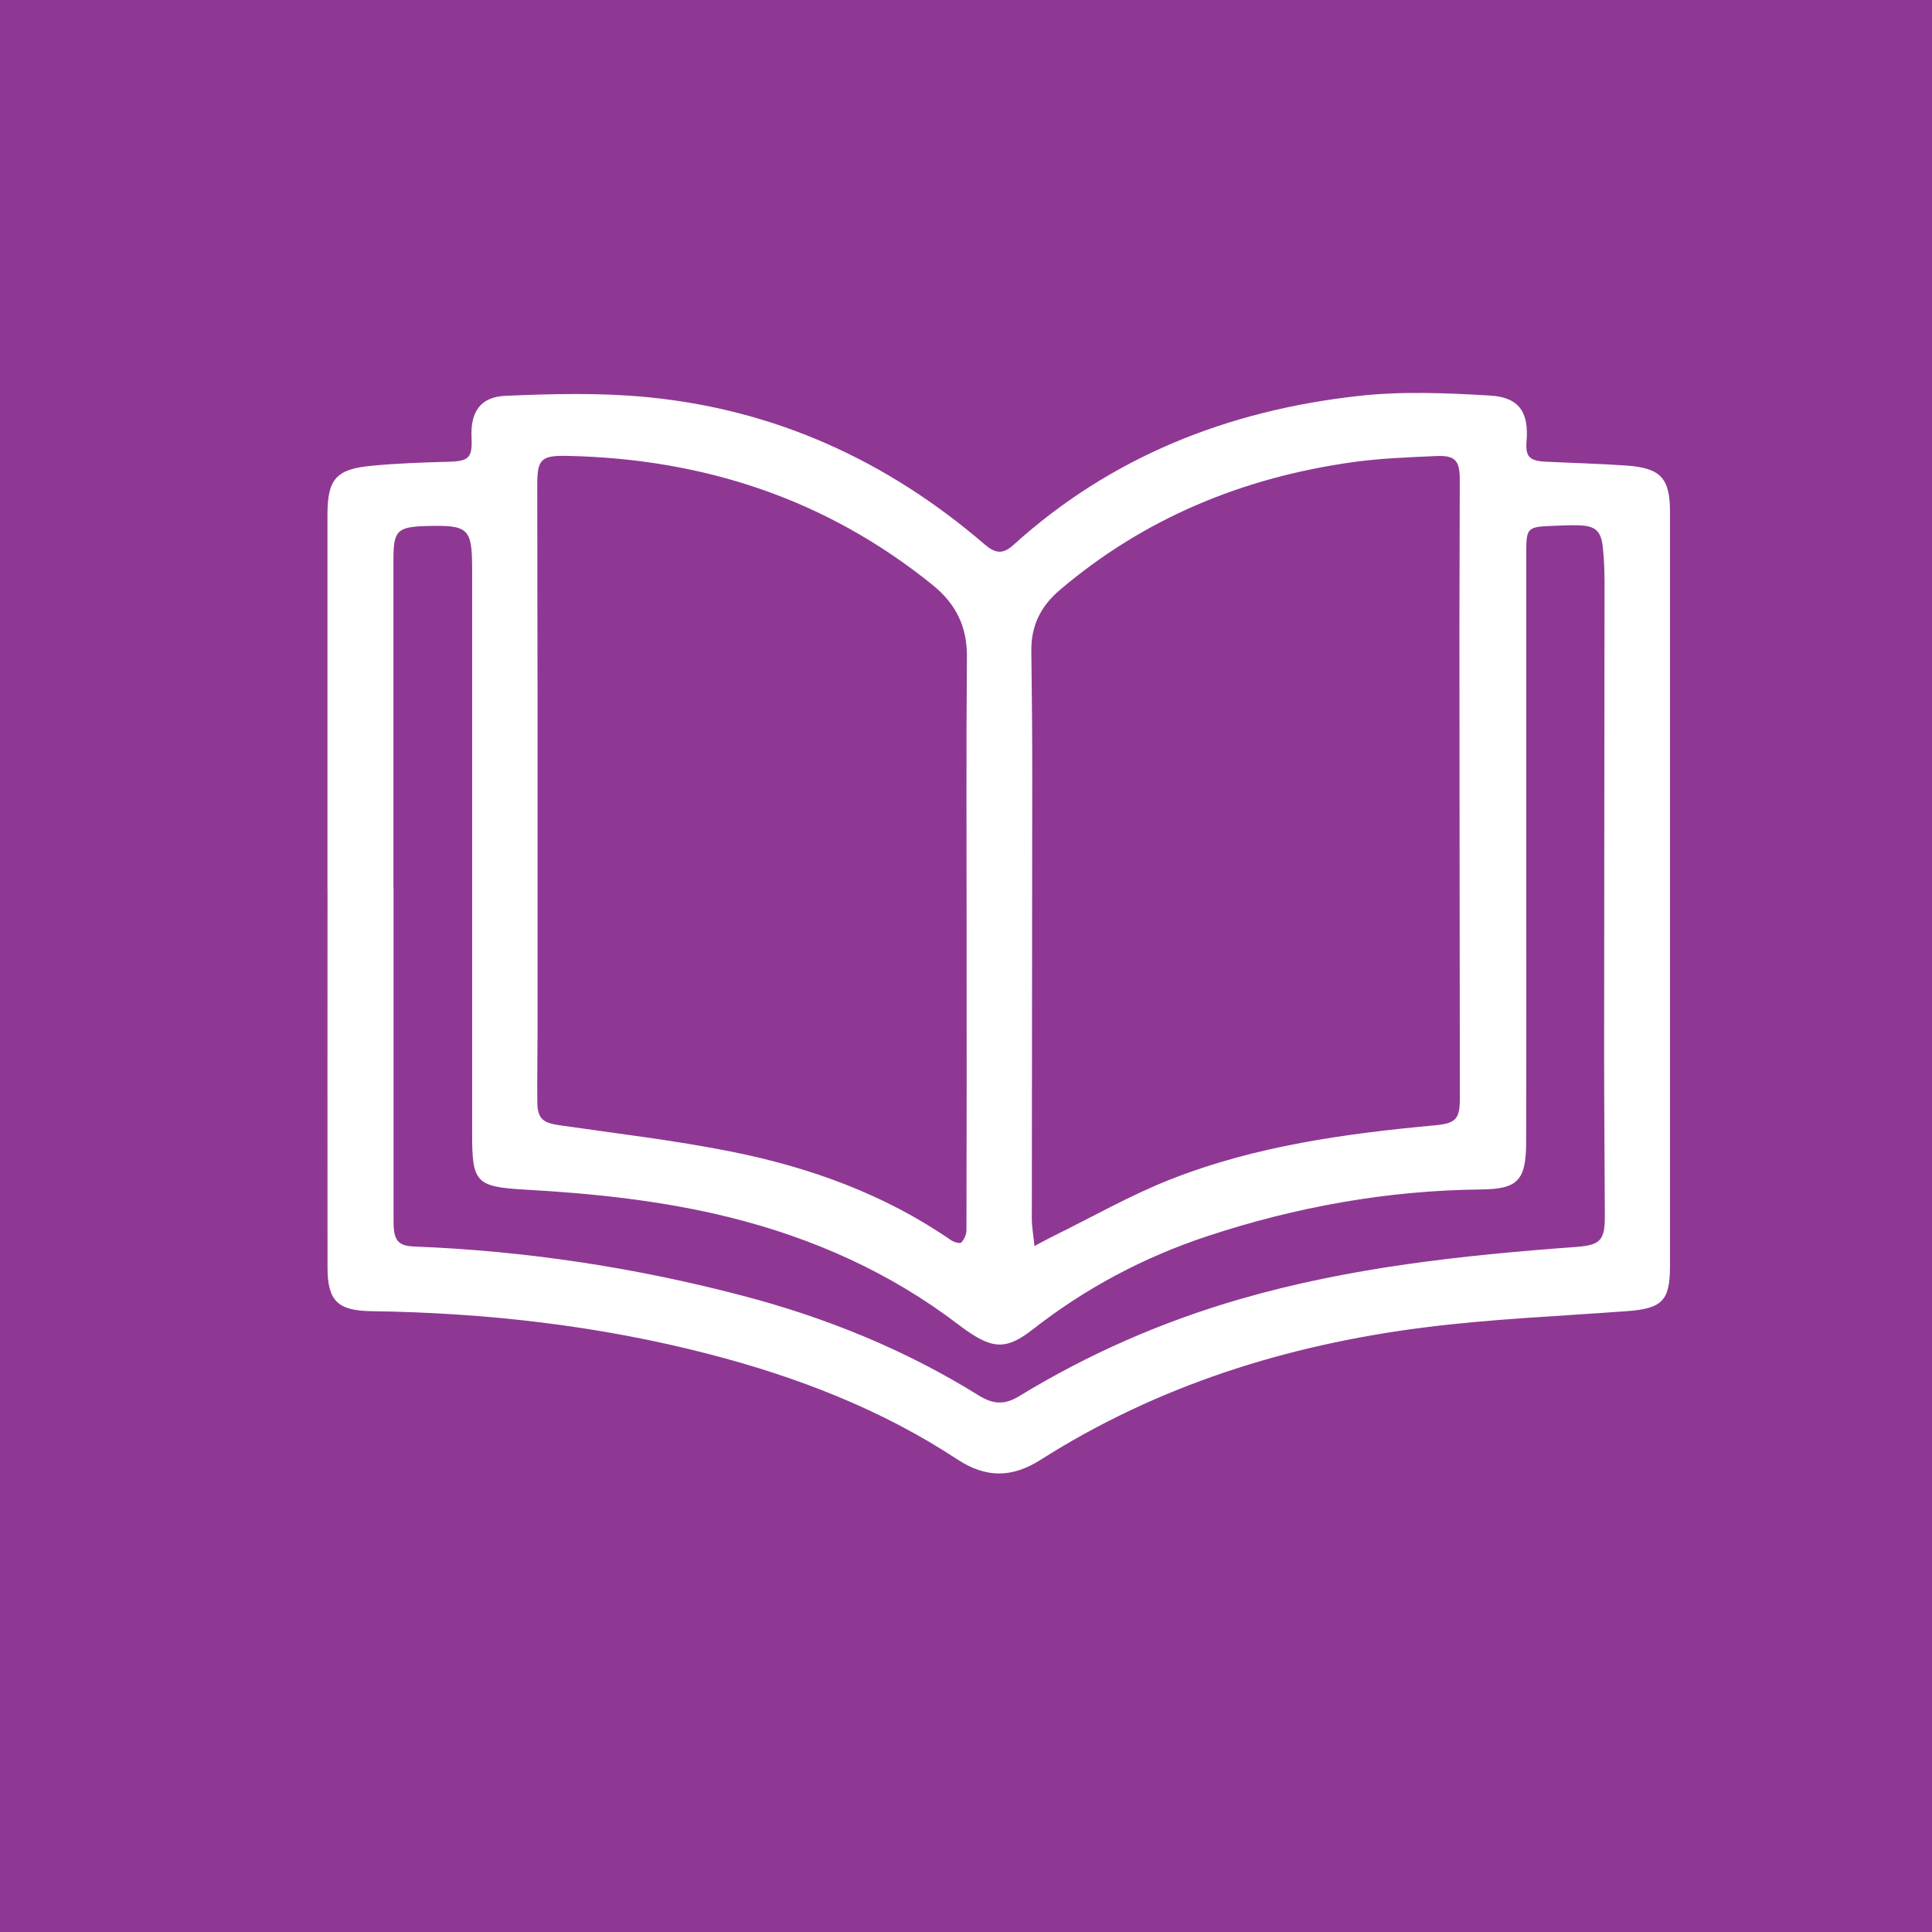 <svg xmlns="http://www.w3.org/2000/svg" width="59" height="59" viewBox="0 0 59 59" fill="none"><rect width="59" height="59" fill="#8E3894"></rect><g clip-path="url(#clip0_1567_6)"><path d="M10 27.173C10 23.359 10 19.543 10 15.729C10 14.63 10.26 14.323 11.366 14.222C12.128 14.151 12.896 14.121 13.662 14.103C14.318 14.087 14.428 13.996 14.4 13.363C14.363 12.589 14.66 12.119 15.444 12.087C16.882 12.026 18.335 11.989 19.764 12.128C23.688 12.506 27.107 14.078 30.066 16.622C30.383 16.893 30.614 16.946 30.948 16.643C33.922 13.947 37.496 12.539 41.464 12.094C42.797 11.943 44.165 12 45.509 12.08C46.402 12.133 46.691 12.603 46.618 13.475C46.581 13.94 46.702 14.075 47.2 14.099C48.026 14.14 48.855 14.16 49.679 14.218C50.711 14.293 50.998 14.605 50.998 15.619C51 23.307 51 30.996 50.998 38.685C50.998 39.73 50.749 39.963 49.676 40.041C47.607 40.194 45.527 40.279 43.471 40.541C39.294 41.074 35.346 42.314 31.783 44.577C30.907 45.135 30.113 45.144 29.235 44.567C26.912 43.039 24.344 42.048 21.648 41.351C18.271 40.477 14.831 40.09 11.346 40.041C10.313 40.027 10.002 39.727 10.002 38.706C9.998 34.862 10.002 31.017 10.002 27.173H10ZM31.593 38.051C31.852 37.914 31.992 37.835 32.137 37.764C33.346 37.171 34.52 36.496 35.77 36.007C38.349 34.995 41.079 34.619 43.825 34.365C44.467 34.304 44.582 34.173 44.582 33.522C44.577 28.731 44.57 23.943 44.568 19.152C44.568 17.646 44.58 16.14 44.579 14.634C44.579 14.06 44.431 13.901 43.859 13.927C43.005 13.965 42.143 13.996 41.297 14.115C37.946 14.588 34.938 15.828 32.357 18.024C31.767 18.528 31.485 19.126 31.495 19.886C31.512 21.156 31.524 22.427 31.523 23.7C31.521 28.208 31.512 32.716 31.51 37.224C31.51 37.465 31.557 37.709 31.591 38.053L31.593 38.051ZM29.519 28.614C29.519 25.76 29.504 22.908 29.528 20.054C29.535 19.137 29.195 18.442 28.48 17.864C25.237 15.242 21.493 14.009 17.325 13.922C16.524 13.906 16.407 14.023 16.407 14.806C16.407 17.095 16.414 19.385 16.416 21.675C16.416 24.928 16.416 28.179 16.416 31.433C16.416 32.171 16.401 32.911 16.409 33.65C16.414 34.159 16.573 34.288 17.07 34.361C18.824 34.615 20.588 34.821 22.324 35.167C24.727 35.646 27.009 36.47 29.038 37.87C29.125 37.931 29.317 37.986 29.355 37.947C29.443 37.852 29.514 37.7 29.514 37.572C29.523 34.587 29.521 31.6 29.519 28.614ZM12.013 27.104C12.013 27.104 12.016 27.104 12.018 27.104C12.018 29.189 12.018 31.273 12.018 33.358C12.018 34.674 12.018 35.991 12.018 37.306C12.018 37.879 12.155 38.048 12.654 38.067C16.047 38.199 19.379 38.704 22.662 39.565C25.226 40.236 27.645 41.219 29.886 42.613C30.328 42.888 30.679 42.909 31.123 42.637C33.23 41.352 35.474 40.367 37.855 39.677C41.209 38.704 44.656 38.335 48.124 38.08C48.861 38.025 49.009 37.888 49.009 37.153C49.005 35.511 48.987 33.871 48.987 32.23C48.987 27.425 48.998 22.619 49 17.814C49 17.445 48.987 17.074 48.947 16.709C48.895 16.215 48.72 16.059 48.225 16.043C47.939 16.032 47.654 16.05 47.367 16.061C46.653 16.089 46.611 16.133 46.609 16.84C46.609 19.664 46.609 22.489 46.609 25.313C46.609 28.508 46.615 31.701 46.606 34.895C46.602 36.065 46.331 36.312 45.234 36.324C42.369 36.353 39.581 36.855 36.869 37.751C34.928 38.394 33.151 39.338 31.543 40.595C30.747 41.216 30.339 41.203 29.515 40.632C29.429 40.572 29.346 40.509 29.262 40.446C27.186 38.864 24.848 37.817 22.312 37.183C20.261 36.672 18.172 36.449 16.064 36.331C14.519 36.244 14.418 36.115 14.418 34.61C14.418 28.872 14.418 23.135 14.418 17.397C14.418 16.125 14.309 16.03 13.028 16.064C12.13 16.089 12.015 16.203 12.015 17.081C12.015 20.423 12.015 23.764 12.015 27.106L12.013 27.104Z" fill="white"></path></g><defs><clipPath id="clip0_1567_6"><rect width="41" height="33" fill="white" transform="translate(10 12)"></rect></clipPath></defs></svg>